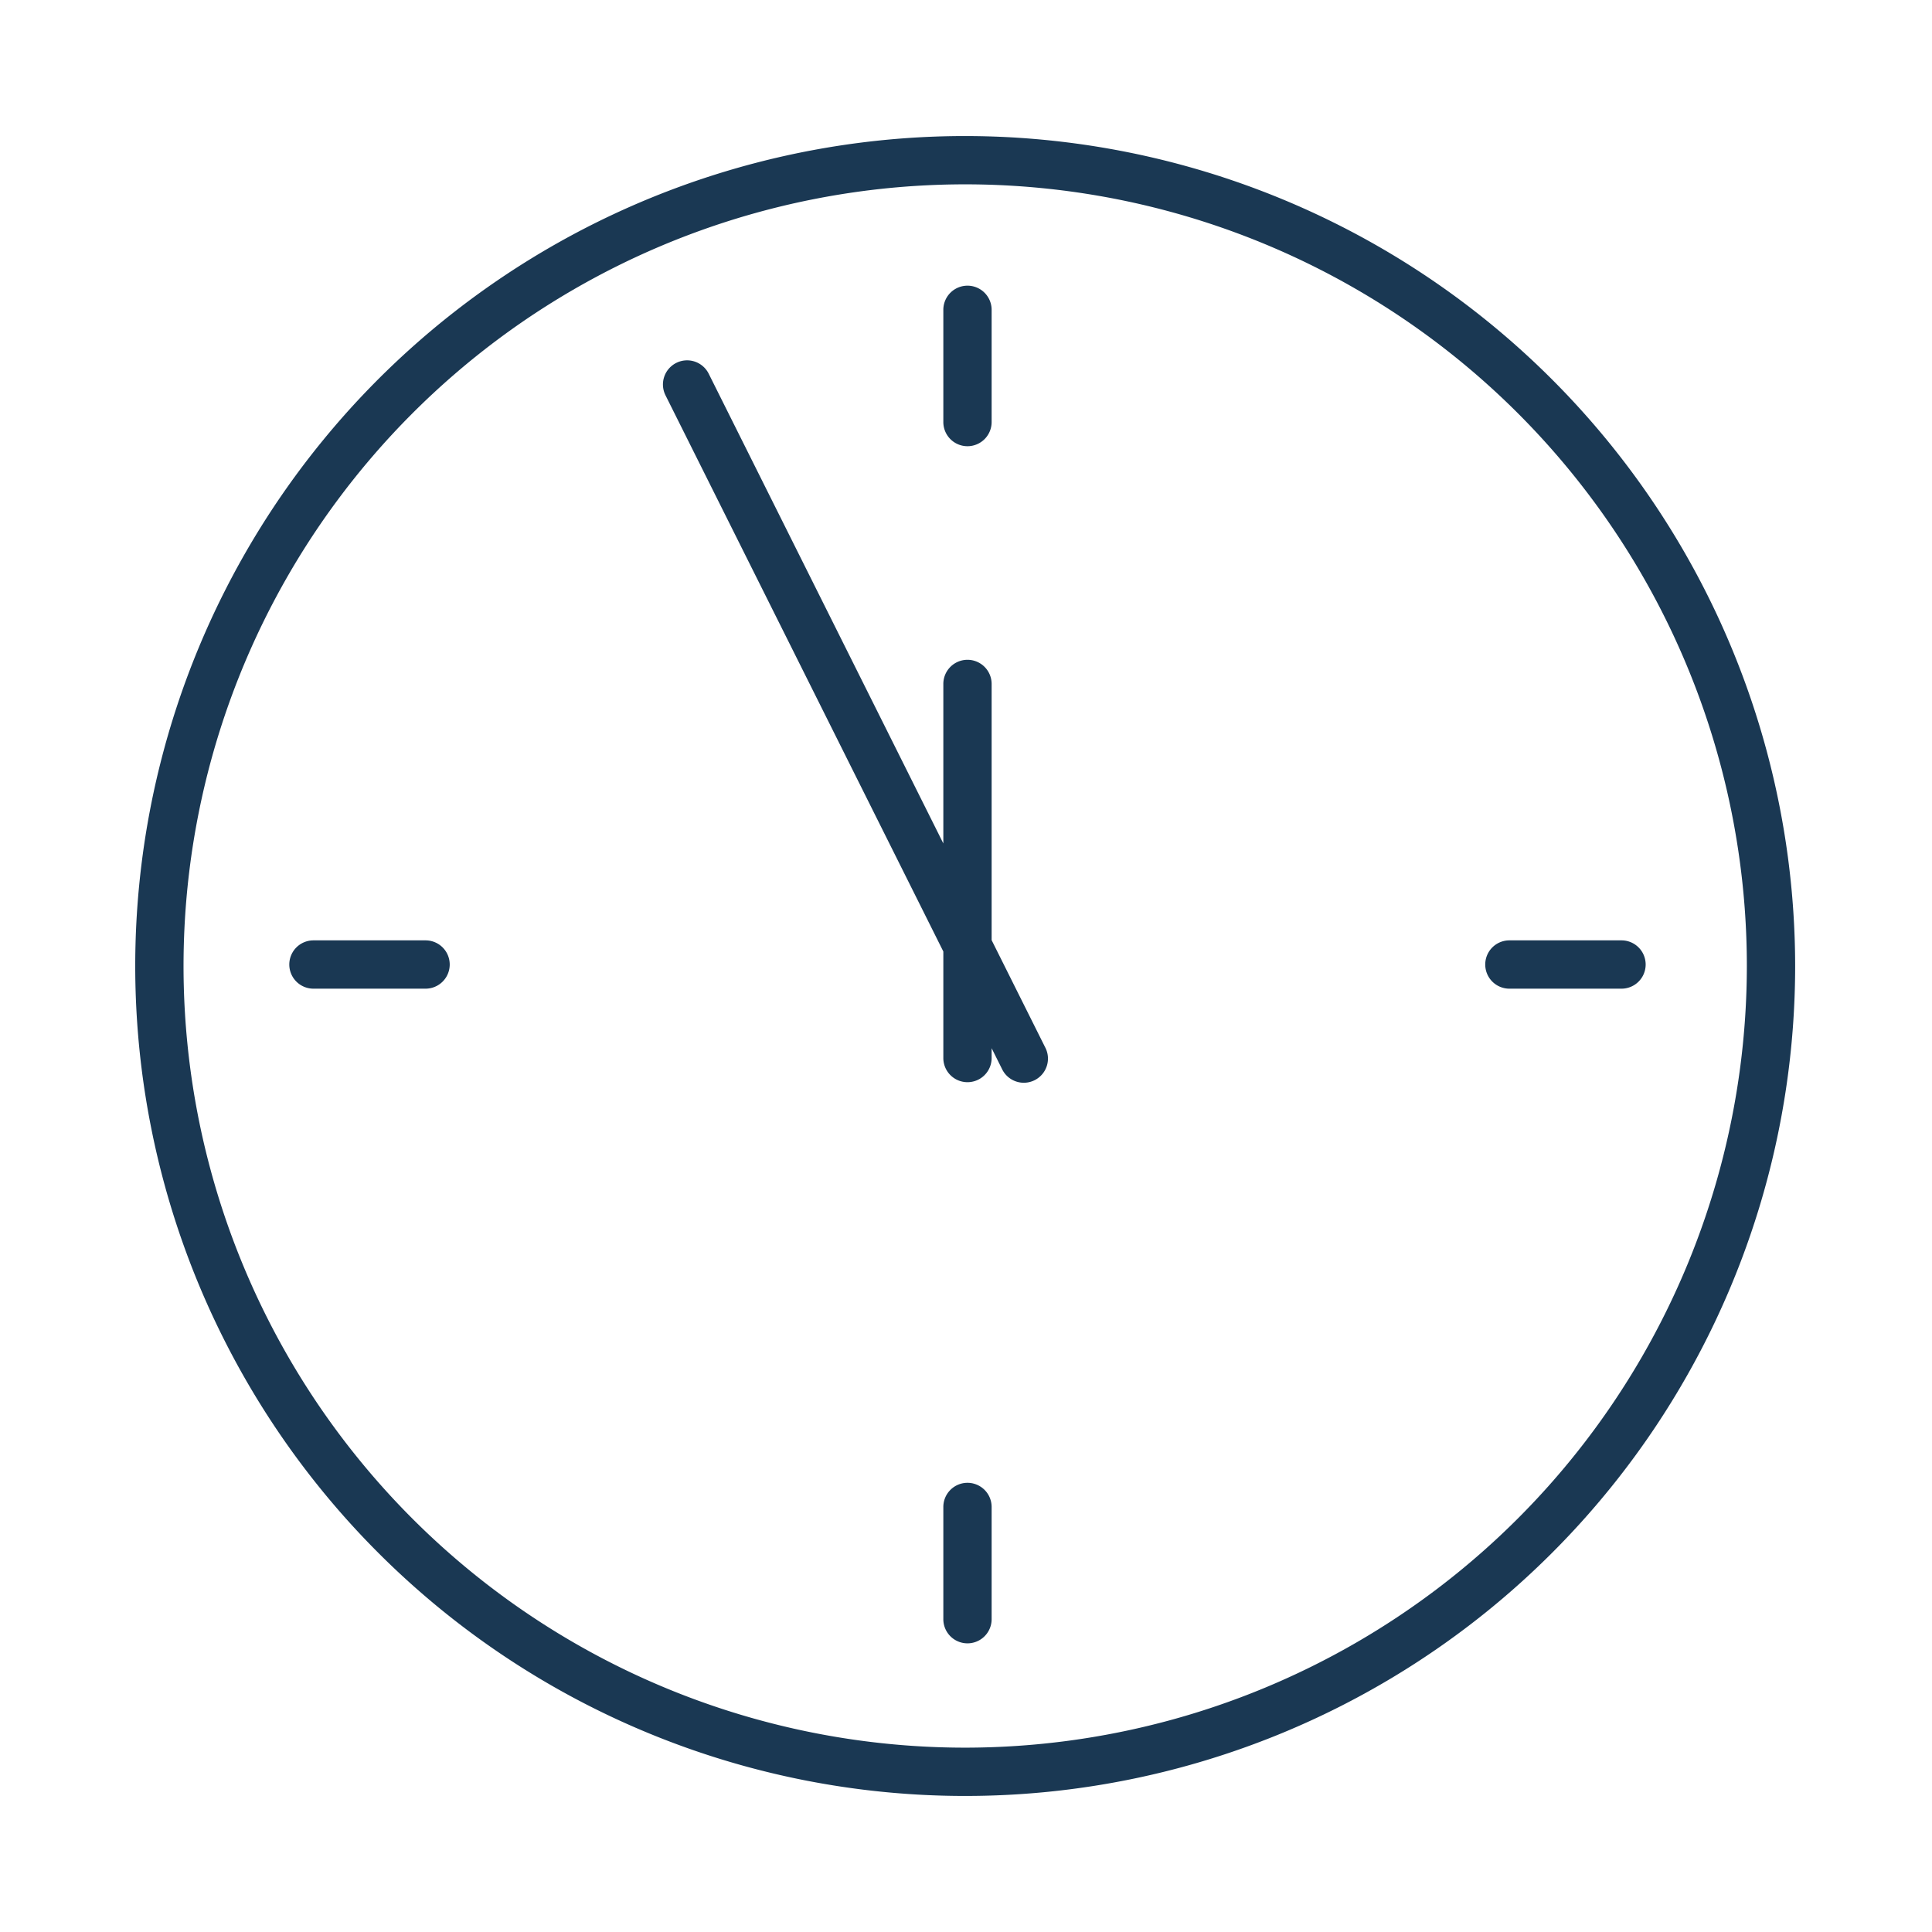 <svg id="Ebene_1" data-name="Ebene 1" xmlns="http://www.w3.org/2000/svg" viewBox="0 0 120 120"><defs><style>.cls-1{fill:#1a3853;}.cls-2{fill:none;}</style></defs><path class="cls-1" d="M60,8.45A51.55,51.55,0,1,0,111.5,60,51.584,51.584,0,0,0,60,8.45Zm0,100.1A48.55,48.55,0,1,1,108.5,60,48.58,48.58,0,0,1,60,108.55Z"/><path class="cls-1" d="M60.092,92.1a1.5,1.5,0,0,0-1.5,1.5v6.971a1.5,1.5,0,0,0,3,0V93.6A1.5,1.5,0,0,0,60.092,92.1Z"/><path class="cls-1" d="M100.715,58.408H93.751a1.5,1.5,0,0,0,0,3h6.964a1.5,1.5,0,0,0,0-3Z"/><path class="cls-1" d="M26.433,58.408H19.469a1.5,1.5,0,0,0,0,3h6.964a1.5,1.5,0,1,0,0-3Z"/><path class="cls-1" d="M60.092,27.715a1.5,1.5,0,0,0,1.5-1.5V19.244a1.5,1.5,0,0,0-3,0v6.971A1.5,1.5,0,0,0,60.092,27.715Z"/><path class="cls-1" d="M61.592,58.394V42.481a1.5,1.5,0,0,0-3,0v9.907L44.024,23.222a1.5,1.5,0,1,0-2.684,1.34L58.592,59.1v6.617a1.5,1.5,0,0,0,3,0v-.611l.64,1.281a1.5,1.5,0,1,0,2.683-1.34Z"/><rect class="cls-2" width="120" height="120"/></svg>